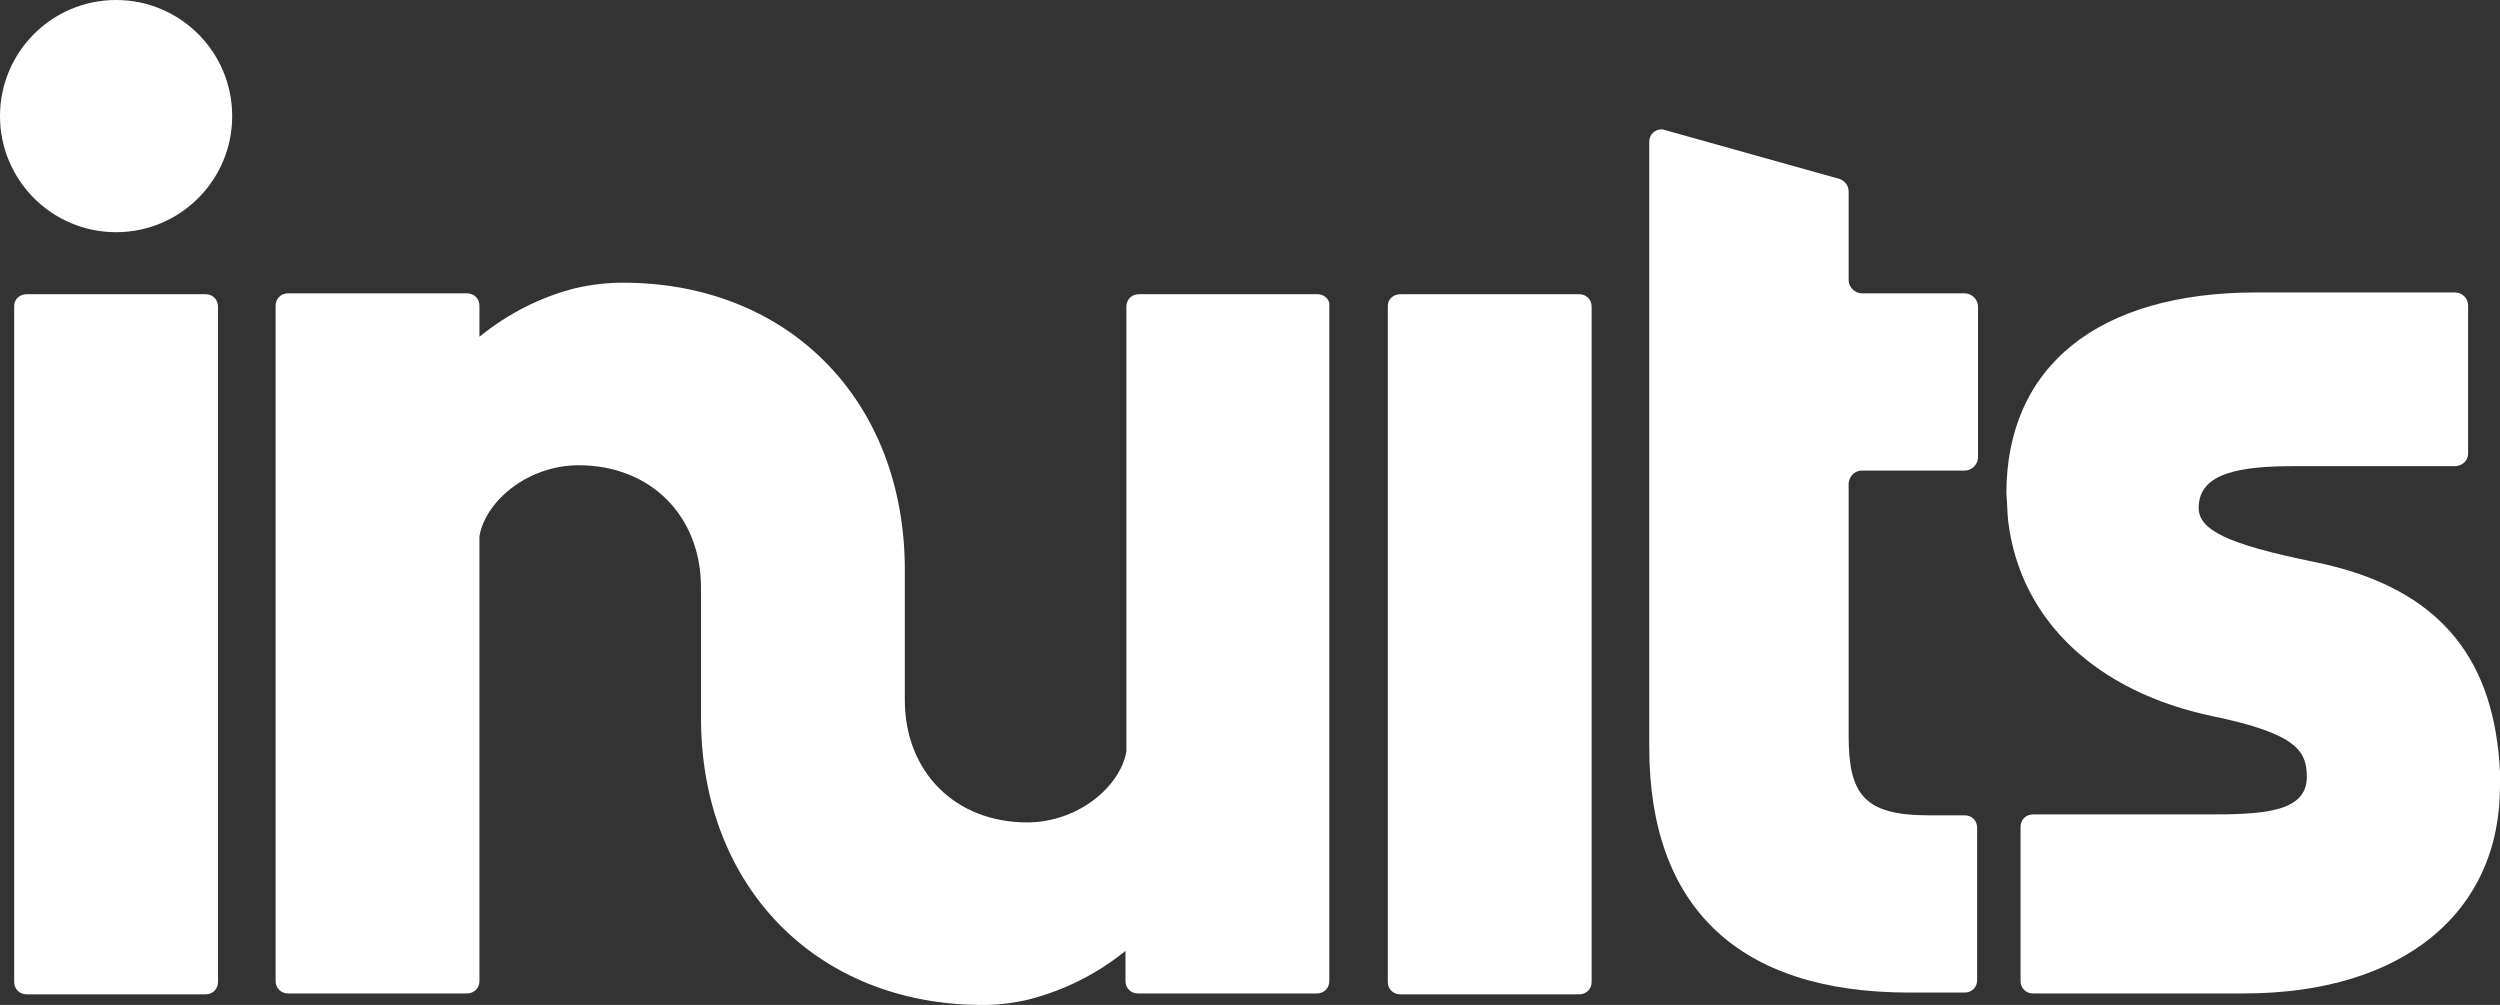 <?xml version="1.0" encoding="utf-8"?>
<!-- Generator: Adobe Illustrator 23.0.4, SVG Export Plug-In . SVG Version: 6.00 Build 0)  -->
<svg version="1.1"
	 id="svg18" inkscape:version="0.92.3 (2405546, 2018-03-11)" sodipodi:docname="Inuits.svg" xmlns:cc="http://creativecommons.org/ns#" xmlns:dc="http://purl.org/dc/elements/1.1/" xmlns:inkscape="http://www.inkscape.org/namespaces/inkscape" xmlns:rdf="http://www.w3.org/1999/02/22-rdf-syntax-ns#" xmlns:sodipodi="http://sodipodi.sourceforge.net/DTD/sodipodi-0.dtd" xmlns:svg="http://www.w3.org/2000/svg"
	 xmlns="http://www.w3.org/2000/svg" xmlns:xlink="http://www.w3.org/1999/xlink" x="0px" y="0px" viewBox="0 0 282.1 113.4"
	 style="enable-background:new 0 0 282.1 113.4;" xml:space="preserve">
<rect x="0" y="0" width="282.1" height="113.4" fill="#333333" stroke="none"/>
<style type="text/css">
	.st0{fill:#FFFFFF;}
</style>
<sodipodi:namedview  bordercolor="#666666" borderopacity="1" gridtolerance="10" guidetolerance="10" id="namedview20" inkscape:current-layer="svg18" inkscape:cx="141.065" inkscape:cy="56.695" inkscape:pageopacity="0" inkscape:pageshadow="2" inkscape:window-height="1044" inkscape:window-maximized="0" inkscape:window-width="1993" inkscape:window-x="51" inkscape:window-y="27" inkscape:zoom="1.2122071" objecttolerance="10" pagecolor="#ffffff" showgrid="false">
	</sodipodi:namedview>
<title  id="title2">Inuits</title>
<g>
	<g id="Layer_1-2">
		<path id="path4" class="st0" d="M226.6,58.8c1.4,11.4,10.2,19.3,23,22c9.7,2,10.7,4,10.7,6.9c0,4.1-5.4,4.2-11.4,4.2h-19.5
			c-0.8,0-1.4,0.6-1.4,1.4v17.4c0,0.8,0.6,1.4,1.4,1.4h23.8c17.8,0,28.9-9,28.9-23.4c0-0.6,0-1.1,0-1.6c-0.6-12.1-6.1-20.7-21-23.7
			c-9.8-2-13-3.6-13-6.1c0-4,4.8-4.7,10.8-4.7h18.1c0.8,0,1.5-0.6,1.5-1.4c0,0,0,0,0,0V34.5c0-0.8-0.6-1.5-1.5-1.5l0,0h-22.4
			c-17.8,0-28.2,8.3-28.2,22.7C226.5,56.8,226.5,57.8,226.6,58.8z"/>
		<path id="rect6" class="st0" d="M158,33.2h20.2c0.8,0,1.4,0.6,1.4,1.4v76.2c0,0.8-0.6,1.4-1.4,1.4H158c-0.8,0-1.4-0.6-1.4-1.4
			V34.5C156.6,33.8,157.2,33.2,158,33.2z"/>
		<path id="rect8" class="st0" d="M3,33.2h20.2c0.8,0,1.4,0.6,1.4,1.4v76.2c0,0.8-0.6,1.4-1.4,1.4H3c-0.8,0-1.4-0.6-1.4-1.4V34.5
			C1.6,33.8,2.2,33.2,3,33.2z"/>
		<circle id="circle10" class="st0" cx="13.1" cy="13.1" r="13.1"/>
		<path id="path12" class="st0" d="M148.7,33.2h-20.2c-0.8,0-1.4,0.6-1.4,1.4v50.2c-0.7,4-5.5,8-11.2,8l0,0
			c-8.1,0-13.8-5.7-13.8-13.8l0,0V64.3c0-19.1-13.1-32.4-31.8-32.4l0,0c-1.8,0-3.5,0.2-5.3,0.6c-4,1-7.7,2.9-10.9,5.5v-3.5
			c0-0.8-0.6-1.4-1.4-1.4H32.5c-0.8,0-1.4,0.6-1.4,1.4v76.2c0,0.8,0.6,1.4,1.4,1.4h20.2c0.8,0,1.4-0.6,1.4-1.4V60.5
			c0.7-4,5.5-8,11.2-8l0,0c8.1,0,13.8,5.7,13.8,13.8l0,0V81c0,19.1,13.1,32.4,31.8,32.4l0,0c1.7,0,3.4-0.2,5.1-0.6
			c4-1,7.8-2.9,11-5.5v3.4c0,0.8,0.6,1.4,1.4,1.4l0,0h20.2c0.8,0,1.4-0.6,1.4-1.4V34.5C150.1,33.8,149.4,33.2,148.7,33.2
			C148.7,33.2,148.7,33.2,148.7,33.2z"/>
		<path id="path14" class="st0" d="M210.1,53.1h11.6c0.8,0,1.5-0.7,1.5-1.5v0v-17c0-0.8-0.7-1.5-1.5-1.5l0,0h-11.6
			c-0.8,0-1.5-0.7-1.5-1.5c0,0,0,0,0,0v-10c0-0.6-0.4-1.2-1-1.4l-20-5.6h-0.1c-0.8,0-1.4,0.6-1.4,1.4c0,0,0,0,0,0v68.3
			c0,18.1,10.1,27.7,29.3,27.7h6.3c0.8,0,1.4-0.6,1.4-1.4V93.4c0-0.8-0.6-1.4-1.4-1.4h-4.1c-7.3,0-9-2.4-9-9V54.5
			C208.7,53.7,209.3,53.1,210.1,53.1z"/>
	</g>
</g>
</svg>
